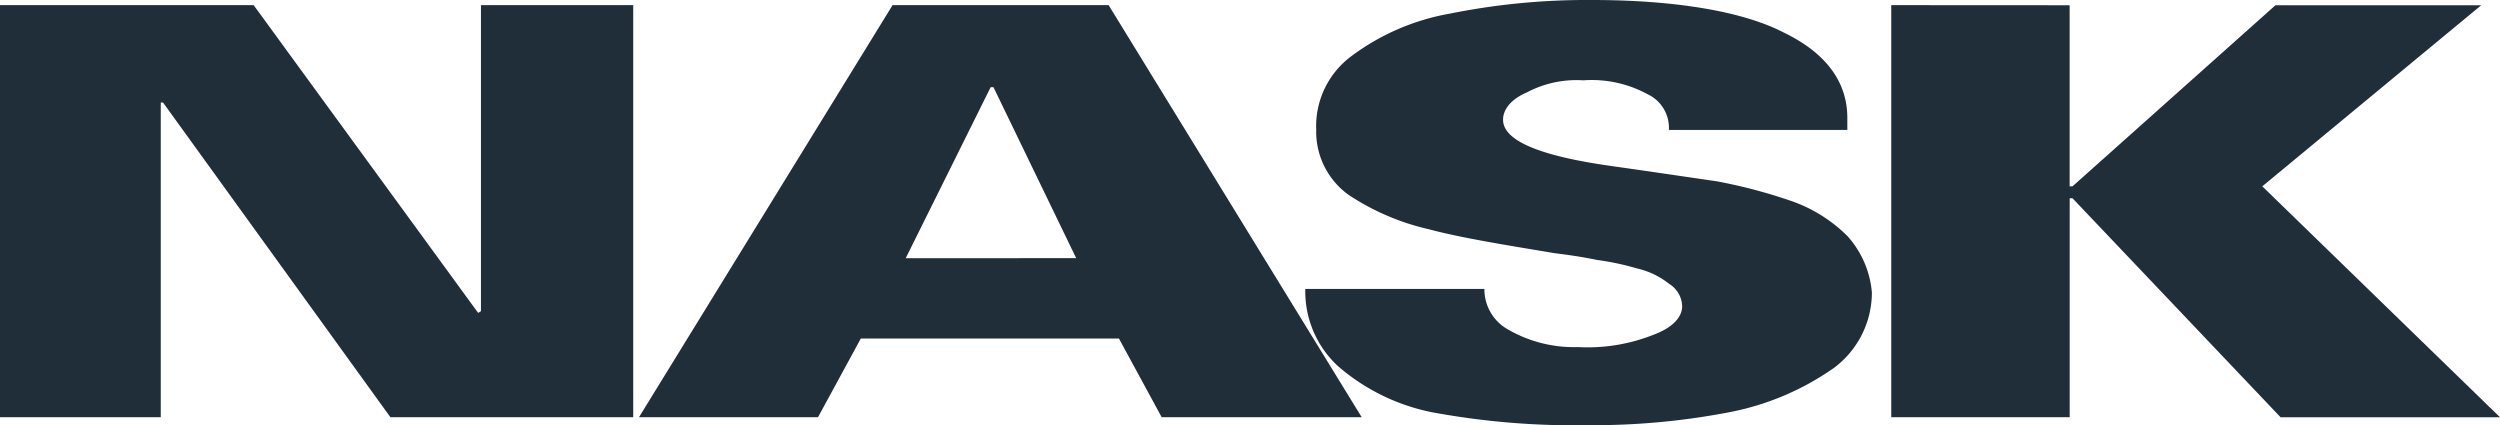<svg xmlns="http://www.w3.org/2000/svg" width="121.498" height="20.664" viewBox="0 0 121.498 20.664">
  <g id="Group_11473" data-name="Group 11473" transform="translate(0 0)">
    <path id="Path_1402" data-name="Path 1402" d="M121.758,17.713V37.74h8.672V27.1h.139l10.11,10.641h10.664L139.79,26.518l10.639-8.8h-10l-9.862,8.8h-.139v-8.8Z" transform="translate(-29.845 -17.463)" fill="#202e3a"/>
    <path id="Path_1403" data-name="Path 1403" d="M85.43,31.437a4.942,4.942,0,0,0,1.577,3.741,9.957,9.957,0,0,0,4.544,2.244,37.961,37.961,0,0,0,7.647.636,35.011,35.011,0,0,0,6.868-.636,13.156,13.156,0,0,0,5.07-2.159,4.575,4.575,0,0,0,1.829-3.659,4.7,4.7,0,0,0-1.191-2.74,7.237,7.237,0,0,0-2.856-1.746,25.367,25.367,0,0,0-3.486-.912c-1.167-.169-2.855-.422-5.183-.752-3.52-.5-5.208-1.248-5.208-2.243,0-.5.389-1,1.164-1.33a5.163,5.163,0,0,1,2.742-.583,5.66,5.66,0,0,1,3.1.666A1.807,1.807,0,0,1,103.1,23.71h8.672v-.584c0-1.742-1.025-3.155-3.1-4.156-1.937-1-5.177-1.576-9.333-1.576a33.736,33.736,0,0,0-6.9.665,11.253,11.253,0,0,0-4.791,2.08,4.238,4.238,0,0,0-1.688,3.572,3.779,3.779,0,0,0,1.578,3.156,11.808,11.808,0,0,0,3.878,1.664c1.55.415,3.629.75,6.1,1.162.636.085,1.3.168,2.077.332a13.03,13.03,0,0,1,1.967.417,3.87,3.87,0,0,1,1.55.746,1.321,1.321,0,0,1,.635,1.079c0,.582-.524,1.084-1.437,1.413a8.656,8.656,0,0,1-3.631.582,6.4,6.4,0,0,1-3.49-.911,2.23,2.23,0,0,1-1.053-1.915Z" transform="translate(-21.993 -17.394)" fill="#202e3a"/>
    <path id="Path_1404" data-name="Path 1404" d="M57.08,30.011,61.208,21.7h.137l4.02,8.309ZM44.117,37.74h8.7l2.08-3.825H67.442L69.52,37.74h9.721l-12.3-20.027h-10.5L44.117,37.74Z" transform="translate(-13.063 -17.463)" fill="#202e3a"/>
    <path id="Path_1405" data-name="Path 1405" d="M4.5,37.74h7.813V22.447h.111L23.474,37.74h11.8V17.713h-7.4V32.586l-.137.083L16.827,17.713H4.5V37.74Z" transform="translate(-4.5 -17.463)" fill="#202e3a"/>
  </g>
</svg>
